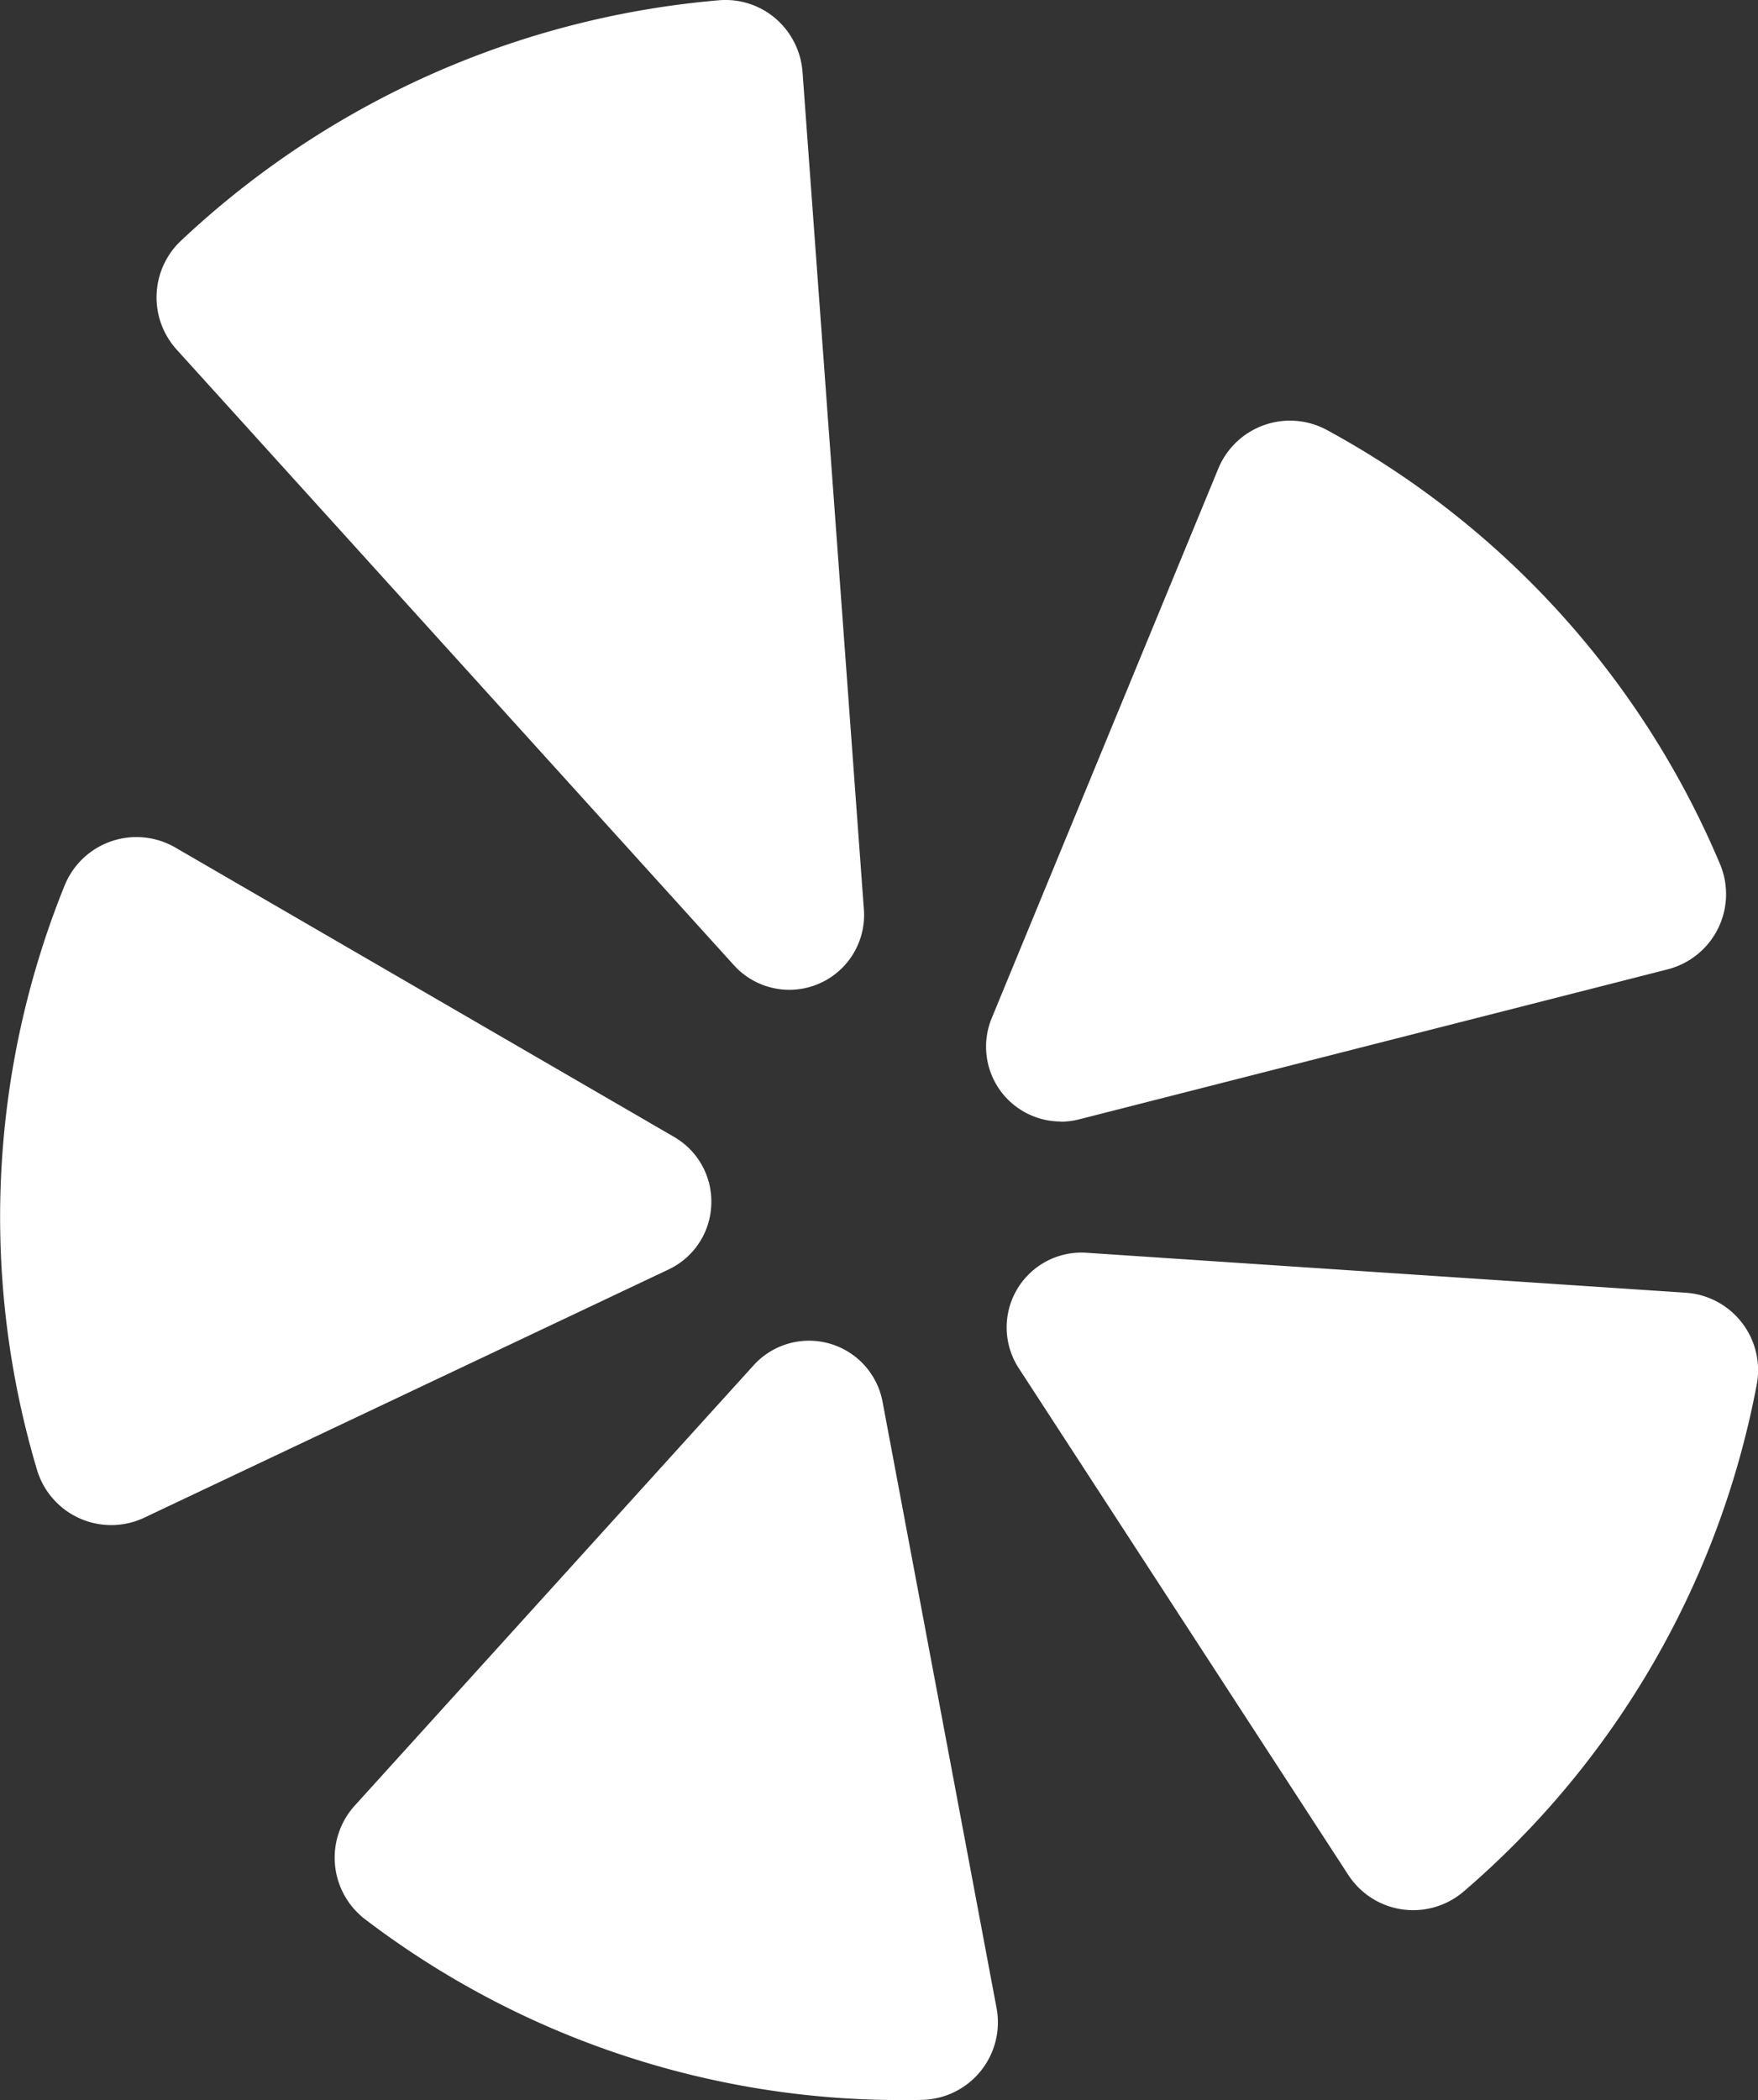 <svg xmlns="http://www.w3.org/2000/svg" viewBox="0 0 534.51 638.44"><rect x="0" y="0" width="534.51" height="638.44" fill="#333333" stroke="none"/><defs><style>.cls-1{fill:#fff;}</style></defs><g id="Layer_2" data-name="Layer 2"><g id="Layer_1-2" data-name="Layer 1"><path class="cls-1" d="M268.33,426.12a22.74,22.74,0,0,0-39.2-11.06L107.85,548.93a23.58,23.58,0,0,0,3.28,34.64,268.69,268.69,0,0,0,163.43,54.87c1.91,0,3.84,0,5.75-.06A23.57,23.57,0,0,0,303,610.47Z"/><path class="cls-1" d="M223.13,293.42a22.73,22.73,0,0,0,39.53-16.91L244,21.84a23.7,23.7,0,0,0-8.2-16.21A23.34,23.34,0,0,0,218.61.08,272.37,272.37,0,0,0,54.9,73.3a23.67,23.67,0,0,0-1.26,32.9Z"/><path class="cls-1" d="M529.6,402.09A23.53,23.53,0,0,0,512.52,393l-182.2-12.15a22.74,22.74,0,0,0-20.58,35.08L409.94,570a23.58,23.58,0,0,0,16.44,10.48,24.4,24.4,0,0,0,3.3.23,23.59,23.59,0,0,0,15.44-5.76,268.83,268.83,0,0,0,89-154A23.59,23.59,0,0,0,529.6,402.09Z"/><path class="cls-1" d="M322.48,341a22.49,22.49,0,0,0,5.67-.72l178.92-45.6a23.59,23.59,0,0,0,15.85-32.08A268.92,268.92,0,0,0,403.54,130.78a23.58,23.58,0,0,0-33.12,11.67l-68.9,167.09a22.75,22.75,0,0,0,21,31.41Z"/><path class="cls-1" d="M216.26,366.27A22.67,22.67,0,0,0,205,345.66l-151.69-88a23.57,23.57,0,0,0-33.71,11.65,268.87,268.87,0,0,0-8.39,177.39,23.55,23.55,0,0,0,32.69,14.67l159.42-75.46A22.66,22.66,0,0,0,216.26,366.27Z"/></g></g></svg>